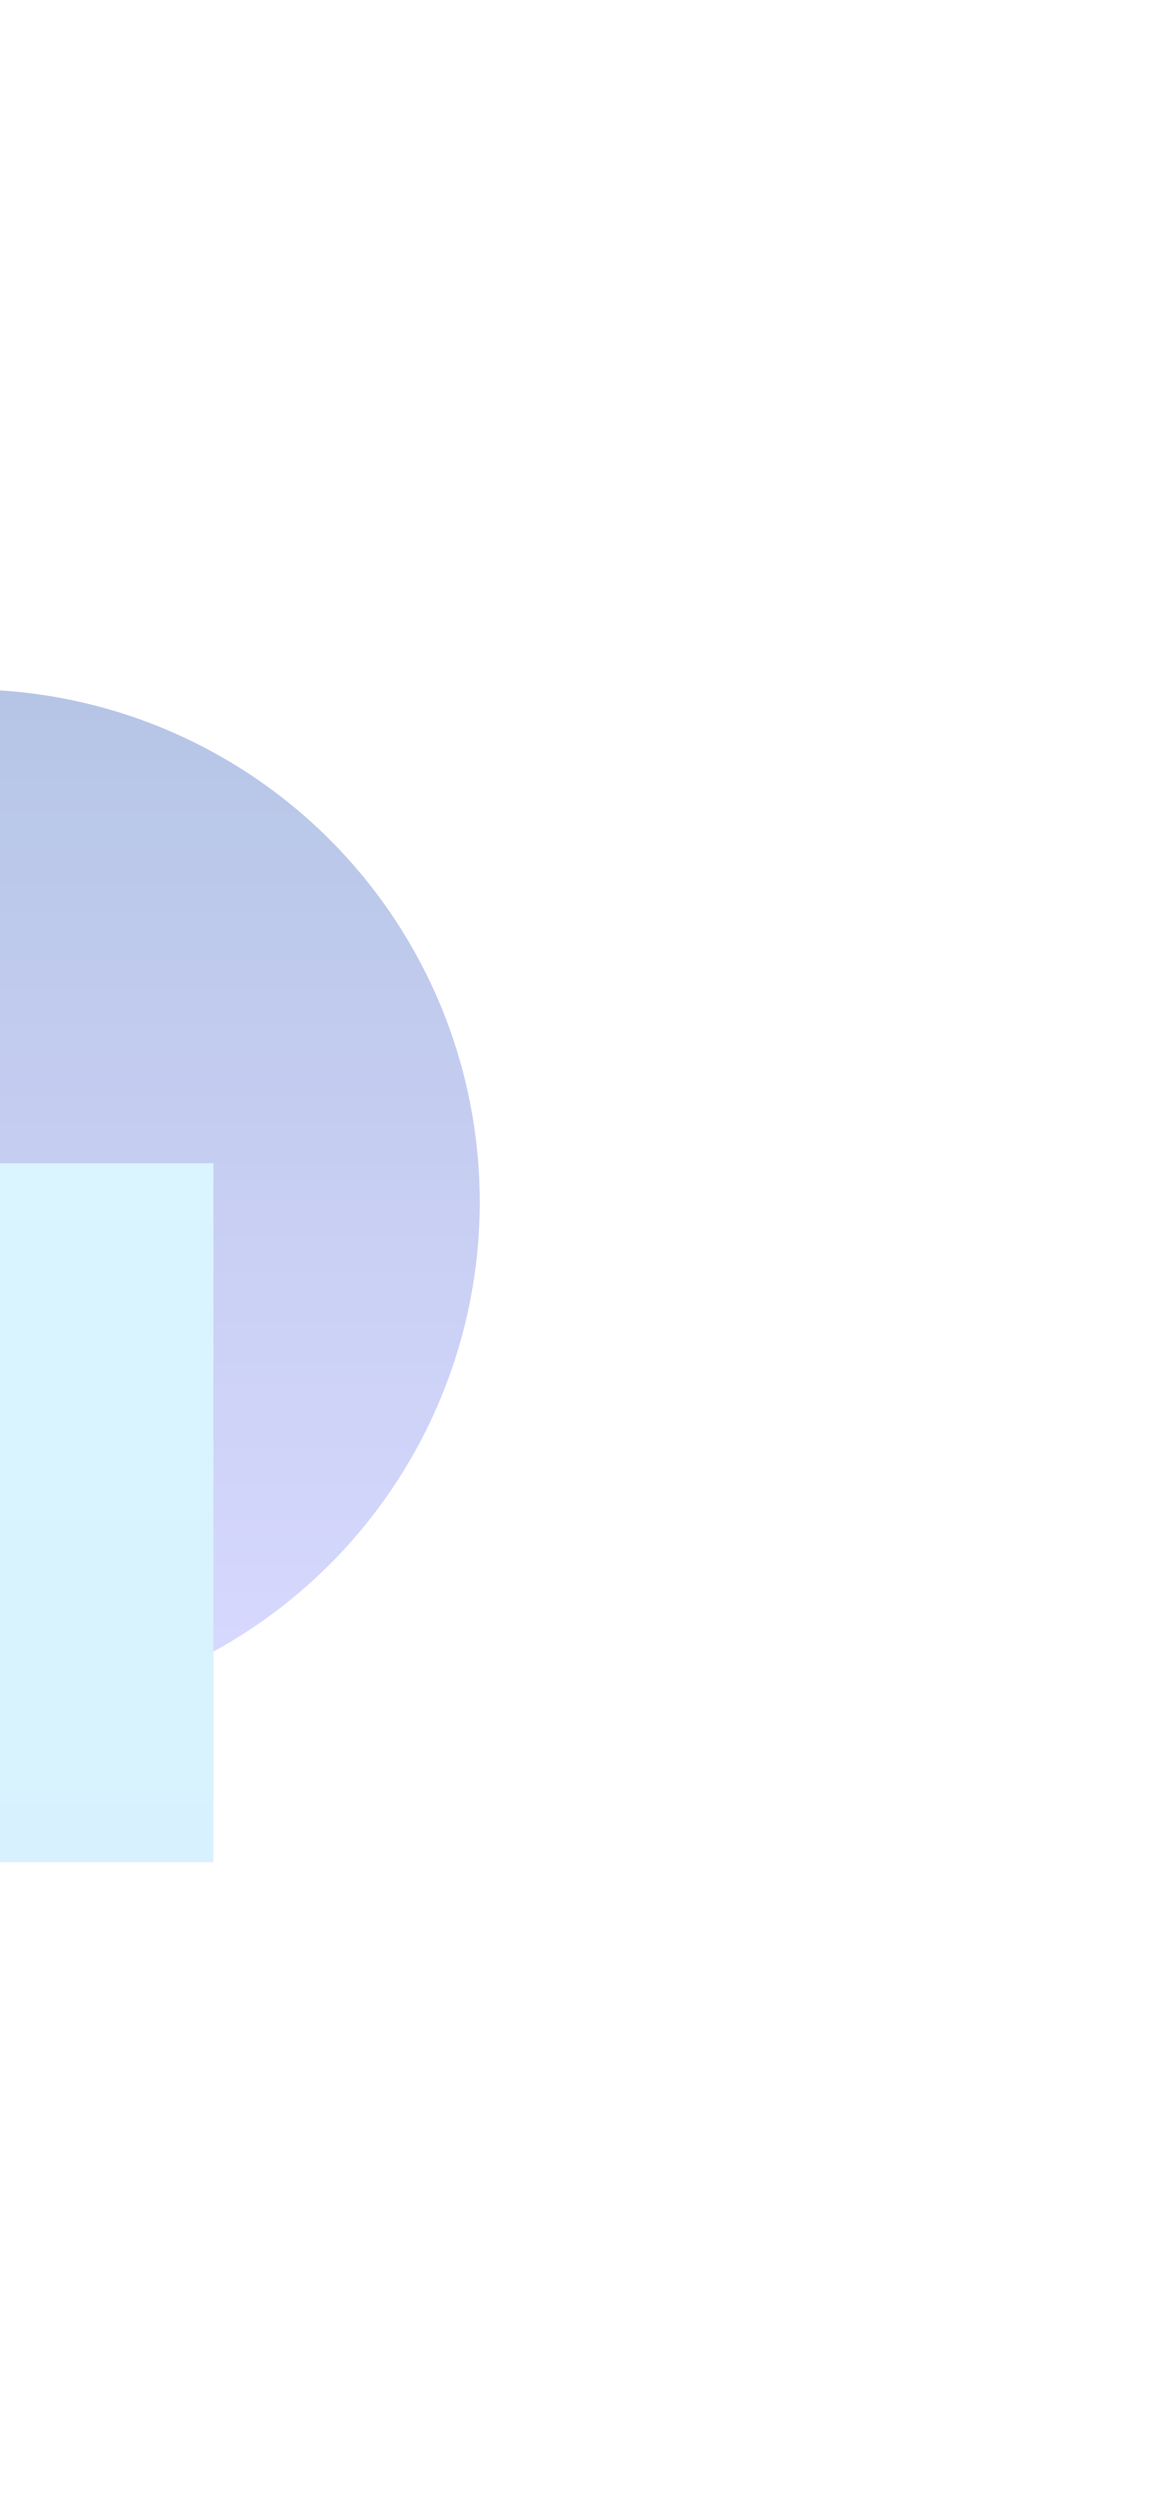 <svg width="680" height="1453" viewBox="0 0 680 1453" fill="none" xmlns="http://www.w3.org/2000/svg">
<g opacity="0.7">
<g filter="url(#filter0_f_53_7490)">
<ellipse cx="-19.134" cy="698.622" rx="298.201" ry="297.963" fill="url(#paint0_linear_53_7490)"/>
</g>
<g filter="url(#filter1_f_53_7490)">
<rect x="-162.416" y="676.094" width="286.564" height="406.247" fill="url(#paint1_linear_53_7490)"/>
</g>
</g>
<defs>
<filter id="filter0_f_53_7490" x="-717.335" y="0.659" width="1396.4" height="1395.93" filterUnits="userSpaceOnUse" color-interpolation-filters="sRGB">
<feFlood flood-opacity="0" result="BackgroundImageFix"/>
<feBlend mode="normal" in="SourceGraphic" in2="BackgroundImageFix" result="shape"/>
<feGaussianBlur stdDeviation="200" result="effect1_foregroundBlur_53_7490"/>
</filter>
<filter id="filter1_f_53_7490" x="-362.416" y="476.094" width="686.564" height="806.248" filterUnits="userSpaceOnUse" color-interpolation-filters="sRGB">
<feFlood flood-opacity="0" result="BackgroundImageFix"/>
<feBlend mode="normal" in="SourceGraphic" in2="BackgroundImageFix" result="shape"/>
<feGaussianBlur stdDeviation="100" result="effect1_foregroundBlur_53_7490"/>
</filter>
<linearGradient id="paint0_linear_53_7490" x1="-19.134" y1="400.659" x2="-19.134" y2="996.586" gradientUnits="userSpaceOnUse">
<stop stop-color="#96ACDB"/>
<stop offset="1" stop-color="#C9C9FF"/>
</linearGradient>
<linearGradient id="paint1_linear_53_7490" x1="-19.134" y1="676.094" x2="-19.134" y2="1082.34" gradientUnits="userSpaceOnUse">
<stop stop-color="#CAF1FF"/>
<stop offset="1" stop-color="#C7EBFE"/>
</linearGradient>
</defs>
</svg>
